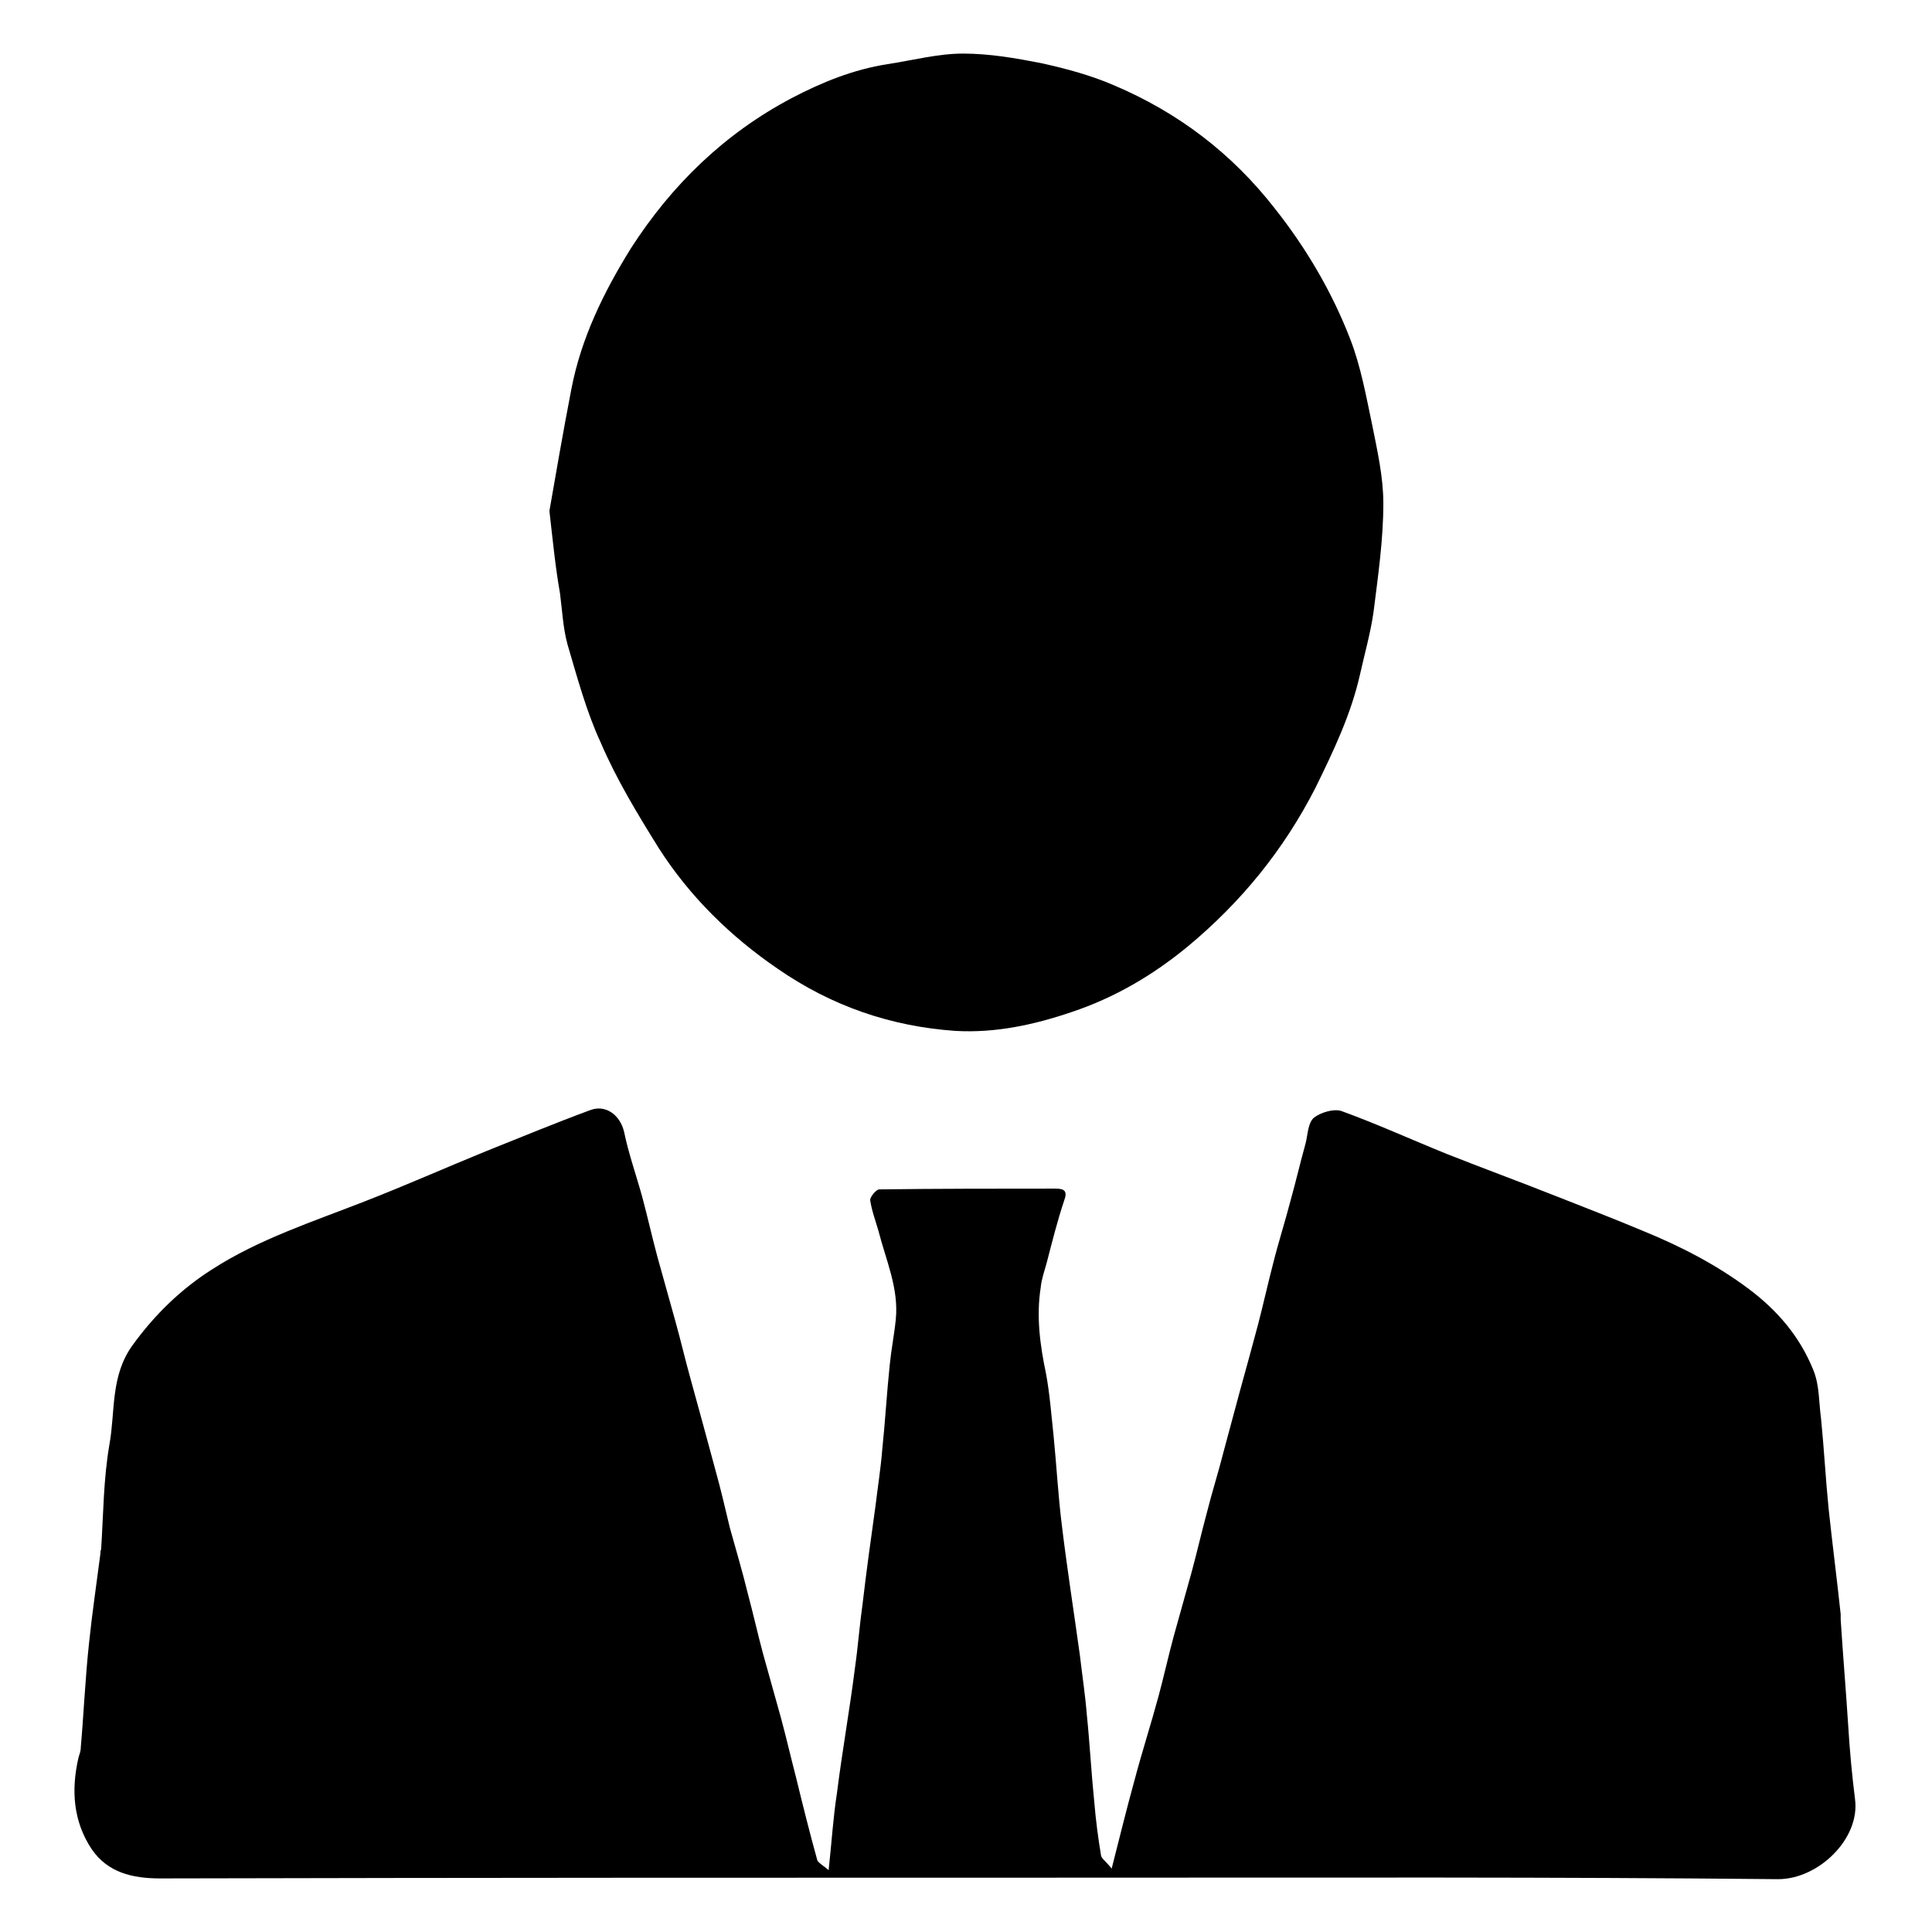 <?xml version="1.0" encoding="utf-8"?>
<!-- Svg Vector Icons : http://www.onlinewebfonts.com/icon -->
<!DOCTYPE svg PUBLIC "-//W3C//DTD SVG 1.1//EN" "http://www.w3.org/Graphics/SVG/1.1/DTD/svg11.dtd">
<svg version="1.1" xmlns="http://www.w3.org/2000/svg" xmlns:xlink="http://www.w3.org/1999/xlink" x="0px" y="0px" viewBox="0 0 256 256" enable-background="new 0 0 256 256" xml:space="preserve">
<g><g><path fill="#000000" d="M109.8,247.8c0.4-3.7,0.6-7,1.1-10.2c0.7-5.6,1.7-11.1,2.4-16.7c0.4-2.8,0.6-5.6,1-8.4c0.5-4.3,1.1-8.6,1.7-12.9c0.3-2.5,0.7-5,0.9-7.5c0.4-3.8,0.6-7.5,1-11.3c0.2-2,0.6-4,0.8-6c0.4-4.1-1.3-7.8-2.3-11.7c-0.4-1.4-0.9-2.7-1.1-4.1c0-0.4,0.8-1.4,1.2-1.4c7.8-0.1,15.6-0.1,23.4-0.1c1.1,0,1.6,0.3,1.1,1.6c-0.9,2.7-1.6,5.5-2.3,8.2c-0.3,1.1-0.7,2.2-0.8,3.3c-0.6,3.8-0.1,7.6,0.7,11.4c0.5,2.7,0.7,5.4,1,8.2c0.4,4,0.6,7.9,1.1,11.9c0.7,5.8,1.6,11.5,2.4,17.3c0.3,2.6,0.7,5.2,0.9,7.7c0.4,3.9,0.6,7.8,1,11.7c0.2,2.4,0.5,4.7,0.9,7.1c0.1,0.4,0.7,0.8,1.4,1.7c1.1-4.3,2-8,3-11.6c1-3.8,2.2-7.5,3.2-11.2c0.7-2.6,1.3-5.3,2-7.9c0.8-2.9,1.6-5.7,2.4-8.6c0.7-2.6,1.3-5.2,2-7.8c0.7-2.8,1.6-5.6,2.3-8.4c0.7-2.6,1.4-5.2,2.1-7.8c0.8-2.9,1.6-5.8,2.4-8.8c0.7-2.7,1.3-5.4,2-8.1c0.7-2.8,1.6-5.6,2.3-8.3c0.7-2.5,1.3-5.1,2-7.6c0.3-1.2,0.3-2.7,1.1-3.4c0.9-0.7,2.6-1.2,3.6-0.9c4.7,1.7,9.3,3.8,14,5.7c4.8,1.9,9.7,3.7,14.5,5.6c3.8,1.5,7.7,3,11.5,4.6c4.9,2,9.6,4.4,13.9,7.6c3.9,2.9,6.9,6.4,8.7,10.9c0.8,2,0.7,4.2,1,6.4c0.4,4,0.6,7.9,1,11.9c0.5,4.7,1.1,9.3,1.6,14c0,0.2,0,0.4,0,0.7c0.3,4.7,0.7,9.4,1,14.1c0.2,3.3,0.5,6.5,0.9,9.7c0.7,5.2-4.8,10.6-10.2,10.6c-29.7-0.3-59.4-0.2-89.1-0.2c-41.7,0-83.5,0-125.3,0.1c-3.7,0-6.9-0.8-9-3.8c-2.5-3.7-2.8-7.9-1.8-12.2c0.1-0.4,0.3-0.8,0.3-1.3c0.4-4.6,0.6-9.3,1.1-13.9c0.4-3.9,1-7.9,1.5-11.8c0-0.2,0-0.4,0.1-0.6c0.3-4.6,0.3-9.3,1.1-13.9c0.8-4.4,0.1-9.1,3.1-13.2c2.9-4,6.4-7.4,10.5-10c6.2-4,13.3-6.3,20.2-9c5.4-2.1,10.8-4.5,16.2-6.7c4.5-1.8,9.1-3.7,13.7-5.4c2.1-0.8,4,0.7,4.5,2.9c0.6,2.9,1.6,5.7,2.4,8.6c0.7,2.6,1.3,5.3,2,7.9c0.8,2.9,1.6,5.7,2.4,8.6c0.7,2.5,1.3,5.1,2,7.6c1.1,4,2.2,8,3.3,12.1c0.7,2.5,1.3,5.1,1.9,7.6c0.8,2.9,1.7,5.9,2.4,8.8c0.7,2.6,1.3,5.3,2,7.9c0.8,2.9,1.6,5.7,2.4,8.6c0.7,2.6,1.3,5.2,2,7.9c0.9,3.7,1.8,7.3,2.8,10.9C108.5,246.9,109.1,247.2,109.8,247.8z"/><path fill="#000000" d="M72.8,67.7c0.8-4.6,1.8-10.4,2.9-16.1c1.3-6.8,4.3-12.9,7.9-18.7C89,24.5,96,17.7,104.9,13c4-2.1,8.2-3.8,12.7-4.5c3.3-0.5,6.7-1.4,10-1.4c3.5,0,7,0.6,10.5,1.3c3.2,0.7,6.5,1.6,9.5,2.9c8.5,3.6,15.6,9,21.3,16.3c4.2,5.3,7.6,11.1,10,17.3c1.4,3.6,2.1,7.5,2.9,11.3c0.7,3.5,1.5,7,1.5,10.5c0,4.8-0.7,9.6-1.3,14.4c-0.4,2.8-1.2,5.6-1.8,8.3c-1.2,5.3-3.5,10.1-5.9,15c-4.2,8.2-9.8,15.1-16.9,21c-4.6,3.8-9.7,6.8-15.4,8.7c-5,1.7-10.1,2.8-15.4,2.5c-8.6-0.6-16.4-3.3-23.5-8.2c-6.3-4.3-11.7-9.6-15.8-16c-2.8-4.5-5.6-9.1-7.7-14c-1.9-4.1-3.1-8.6-4.4-13c-0.6-2.2-0.7-4.5-1-6.8C73.6,75.2,73.3,72.1,72.8,67.7z"/></g></g>
</svg>